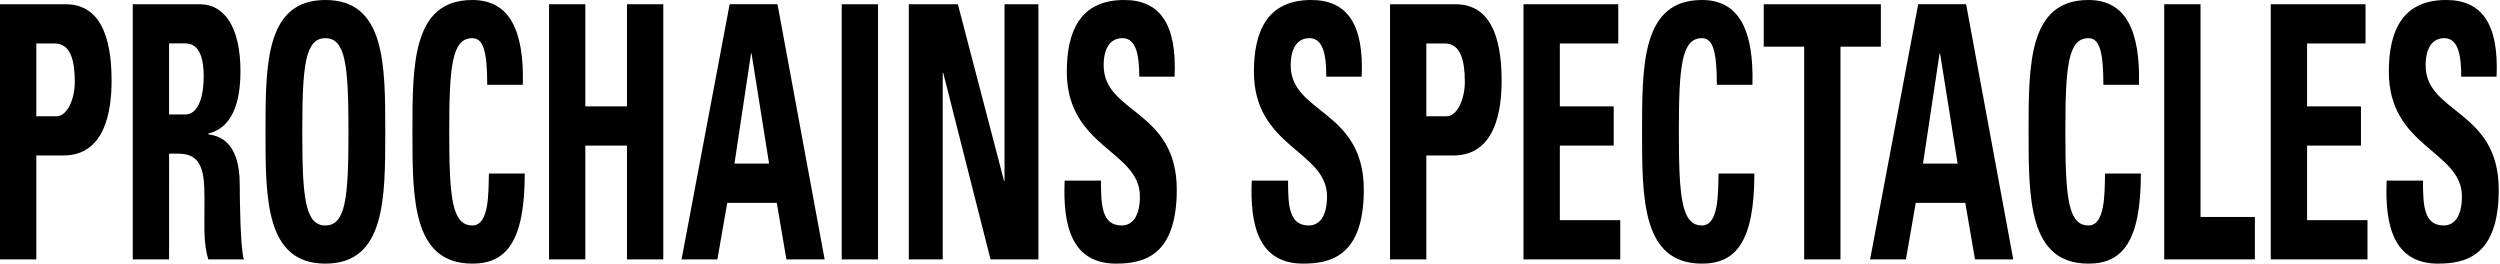 <?xml version="1.0" encoding="UTF-8"?> <svg xmlns="http://www.w3.org/2000/svg" id="Calque_1" data-name="Calque 1" viewBox="0 0 2400.41 253.12"><path d="M0,4.07H62.81c31.86,0,44.33,28.5,44.33,73.29,0,27.82-5.54,71.93-46.41,71.93H34.87v99.76H0ZM34.87,111.63H54.26c10.39,0,17.55-16.62,17.55-32.91,0-20-3.69-37-19.4-37H34.87Z"></path><path d="M162.33,249.05H127.46V4.07h64.42c23.79,0,39,22.39,39,64.13,0,31.21-8.32,54.63-30.94,60.06v.67c7.62,1.36,30.24,4.08,30.24,48.19,0,15.61.7,61.75,3.93,71.93H200c-4.62-14.93-3.7-31.56-3.7-47.5,0-29.18,1.85-54-24.94-54h-9Zm0-139.12H177.8c13.85,0,17.78-20.35,17.78-36,0-23.41-6.7-32.24-17.78-32.24H162.33Z"></path><path d="M254.93,126.56c0-64.81,0-126.56,57.49-126.56s57.5,61.75,57.5,126.56c0,64.13,0,126.56-57.5,126.56S254.93,190.69,254.93,126.56Zm79.66,0c0-62.77-2.54-89.91-22.17-89.91s-22.17,27.14-22.17,89.91,2.54,89.92,22.17,89.92S334.59,189.33,334.59,126.56Z"></path><path d="M396,126.56C396,61.75,396,0,453.51,0,489.07,0,503.38,28.84,502,81.43H467.82c0-32.57-3.92-44.78-14.31-44.78-19.63,0-22.17,27.14-22.17,89.91s2.54,89.92,22.17,89.92c16.16,0,15.47-30.54,15.93-49.88h34.4c0,65.48-17.78,86.52-50.33,86.52C396,253.12,396,190.69,396,126.56Z"></path><path d="M602,102.13V4.07h34.87v245H602V139.79H562V249.05H527.17V4.07H562v98.06Z"></path><path d="M654.4,249.05l46.18-245h45.95l45.26,245H755.07l-9.23-54.29H698.27l-9.47,54.29ZM721.59,51.24h-.46L705.2,157.1h33.25Z"></path><path d="M808.18,249.05V4.07h34.87v245Z"></path><path d="M872.61,249.05V4.07h47.1l44.34,169.65h.46V4.07h32.56v245h-46L905.63,69.9h-.46V249.05Z"></path><path d="M1071.65,253.12c-43.18,0-51.26-37.32-49.41-79.74h34.86c0,23.41.7,43.1,19.86,43.1,11.78,0,17.55-11.2,17.55-27.83,0-44.11-70.19-46.82-70.19-119.77,0-38.34,12.46-68.88,55-68.88,33.94,0,50.8,22.39,48.49,73.63h-33.94c0-18.32-2.08-37-16.17-37-11.31,0-18,9.16-18,26.12,0,46.49,70.2,42.41,70.2,119.43C1129.84,245.66,1098.2,253.12,1071.65,253.12Z"></path><path d="M1251.3,253.12c-43.18,0-51.26-37.32-49.42-79.74h34.87c0,23.41.69,43.1,19.86,43.1,11.77,0,17.55-11.2,17.55-27.83,0-44.11-70.2-46.82-70.2-119.77,0-38.34,12.47-68.88,55-68.88,33.94,0,50.79,22.39,48.49,73.63h-34c0-18.32-2.08-37-16.16-37-11.31,0-18,9.16-18,26.12,0,46.49,70.19,42.41,70.19,119.43C1309.48,245.66,1277.85,253.12,1251.3,253.12Z"></path><path d="M1334.66,4.07h62.8c31.87,0,44.34,28.5,44.34,73.29,0,27.82-5.55,71.93-46.42,71.93h-25.86v99.76h-34.86Zm34.86,107.56h19.4c10.39,0,17.55-16.62,17.55-32.91,0-20-3.7-37-19.4-37h-17.55Z"></path><path d="M1462.81,249.05V4.07h91V41.73h-56.11v60.4h51.72v37.66h-51.72v71.6h58v37.66Z"></path><path d="M1576.65,126.56c0-64.81,0-126.56,57.5-126.56,35.56,0,49.87,28.84,48.49,81.43h-34.18c0-32.57-3.92-44.78-14.31-44.78-19.63,0-22.17,27.14-22.17,89.91s2.54,89.92,22.17,89.92c16.16,0,15.47-30.54,15.93-49.88h34.4c0,65.48-17.78,86.52-50.33,86.52C1576.65,253.12,1576.65,190.69,1576.65,126.56Z"></path><path d="M1805.94,4.07V44.79h-38.79V249.05h-34.87V44.79h-38.79V4.07Z"></path><path d="M1795.6,249.05l46.18-245h46l45.26,245h-36.72L1887,194.76h-47.57L1830,249.05Zm67.19-197.81h-.46L1846.4,157.1h33.25Z"></path><path d="M1947.77,126.56c0-64.81,0-126.56,57.49-126.56,35.56,0,49.88,28.84,48.49,81.43h-34.17c0-32.57-3.93-44.78-14.32-44.78-19.63,0-22.17,27.14-22.17,89.91s2.54,89.92,22.17,89.92c16.16,0,15.47-30.54,15.93-49.88h34.41c0,65.48-17.78,86.52-50.34,86.52C1947.77,253.12,1947.77,190.69,1947.77,126.56Z"></path><path d="M2078,249.05V4.07h34.87V208.33h52.18v40.72Z"></path><path d="M2180.29,249.05V4.07h91V41.73h-56.11v60.4h51.72v37.66h-51.72v71.6h58v37.66Z"></path><path d="M2341,253.12c-43.18,0-51.26-37.32-49.41-79.74h34.87c0,23.41.69,43.1,19.85,43.1,11.78,0,17.55-11.2,17.55-27.83,0-44.11-70.19-46.82-70.19-119.77,0-38.34,12.47-68.88,54.95-68.88,34,0,50.8,22.39,48.49,73.63h-33.94c0-18.32-2.08-37-16.16-37-11.32,0-18,9.16-18,26.12,0,46.49,70.19,42.41,70.19,119.43C2399.19,245.66,2367.56,253.12,2341,253.12Z"></path></svg> 